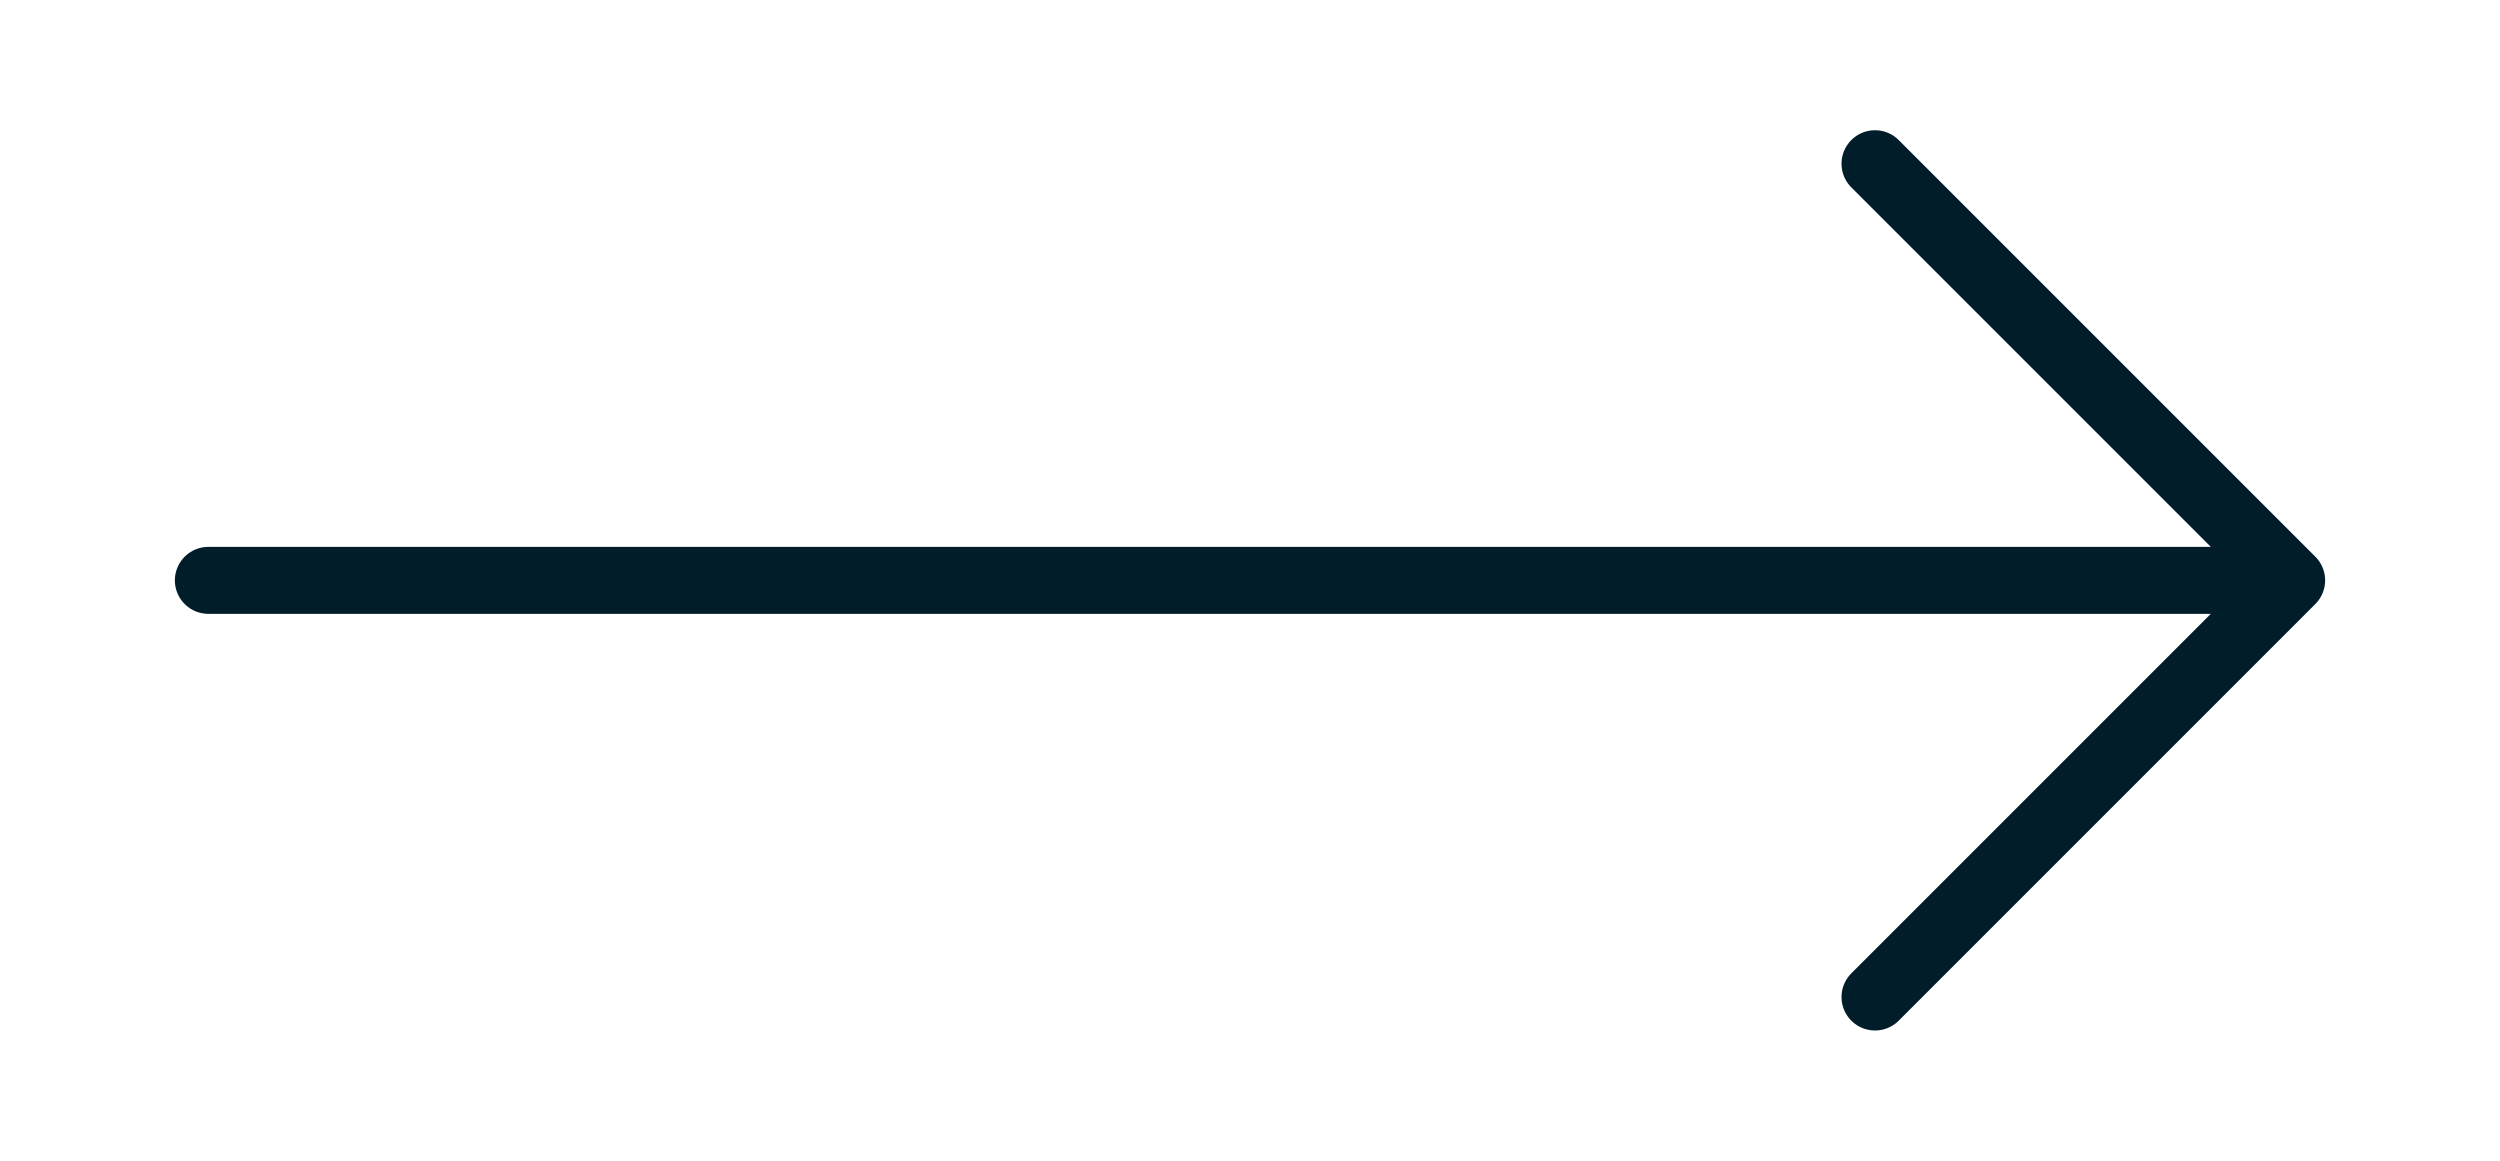 <svg width="56" height="26" viewBox="0 0 56 26" fill="none" xmlns="http://www.w3.org/2000/svg">
<path d="M42 3.667L51.333 13M51.333 13L42 22.333M51.333 13H4.667" stroke="#001D29" stroke-width="1.5" stroke-linecap="round" stroke-linejoin="round"/>
</svg>
